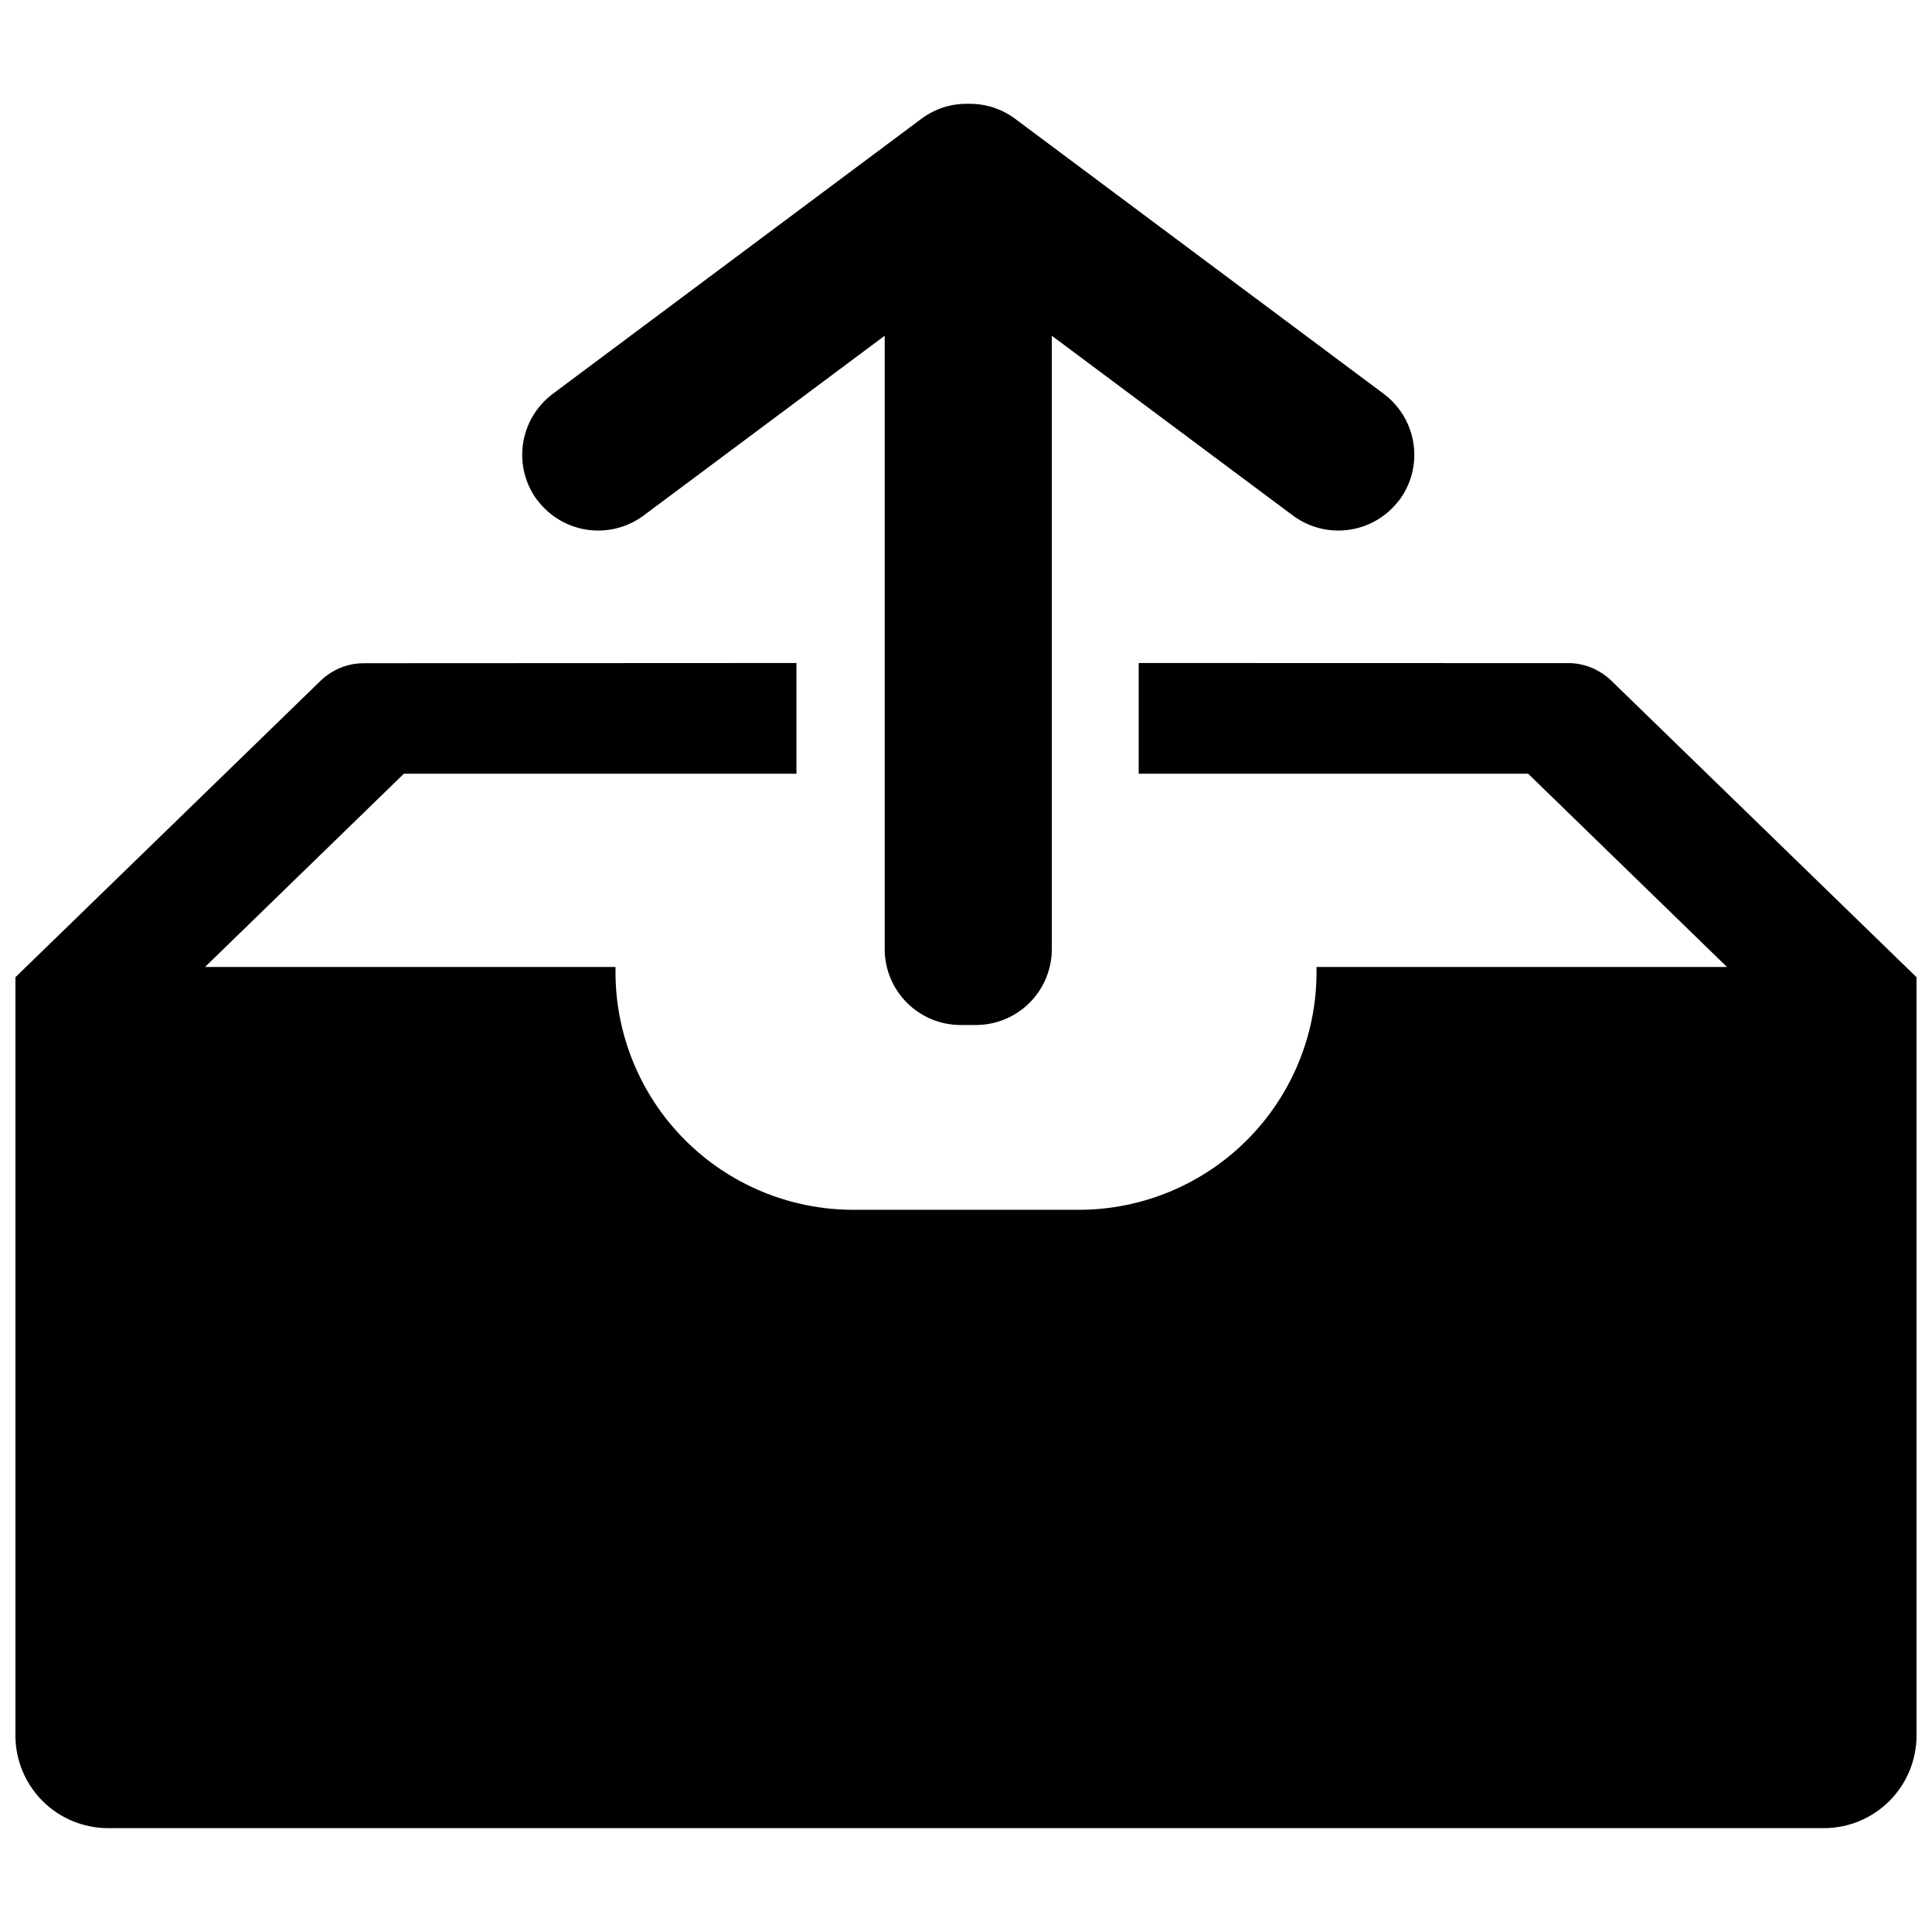 <?xml version="1.0" encoding="UTF-8"?>
<!-- Uploaded to: SVG Repo, www.svgrepo.com, Generator: SVG Repo Mixer Tools -->
<svg width="800px" height="800px" version="1.1" viewBox="144 144 512 512" xmlns="http://www.w3.org/2000/svg">
 <defs>
  <clipPath id="a">
   <path d="m148.09 319h503.81v310h-503.81z"/>
  </clipPath>
 </defs>
 <path d="m510.98 248.59c-0.086-0.09-0.184-0.168-0.289-0.23l-97.719-72.914c-3.477-2.582-7.699-3.961-12.027-3.934h-0.406c-4.426-0.094-8.762 1.289-12.316 3.934l-97.719 72.914c-0.105 0.062-0.203 0.141-0.289 0.23-4.168 3.223-6.91 7.953-7.637 13.172-0.723 5.223 0.629 10.52 3.766 14.754l0.172 0.172v0.004c3.219 4.207 7.969 6.977 13.215 7.715 5.246 0.734 10.574-0.625 14.828-3.785l42.961-32.035 20.934-15.613v162.54l-0.004 0.004c0.004 5.336 2.125 10.449 5.898 14.223 3.773 3.773 8.891 5.894 14.227 5.898h4.047c5.336-0.004 10.453-2.125 14.227-5.898 3.769-3.773 5.891-8.887 5.894-14.223v-162.54l63.891 47.645h0.004c4.254 3.16 9.578 4.519 14.828 3.785 5.246-0.738 9.996-3.508 13.215-7.715l0.172-0.172v-0.004c3.137-4.234 4.488-9.531 3.762-14.754-0.723-5.219-3.465-9.949-7.633-13.172z"/>
 <g clip-path="url(#a)">
  <path d="m571.02 324.39c-0.418-0.414-0.863-0.801-1.332-1.156-2.676-2.109-5.945-3.336-9.352-3.5l-114.57-0.031v29.344h103.21l52.688 51.207h-108.77v1.332c0.004 16.715-6.637 32.746-18.457 44.566-11.82 11.816-27.848 18.457-44.562 18.457h-59.742c-16.715 0-32.746-6.641-44.566-18.457-11.82-11.82-18.457-27.852-18.457-44.566v-1.328l-108.77-0.004 52.684-51.207h104.04v-29.344l-114.58 0.055c-3.688-0.023-7.273 1.203-10.172 3.477-0.473 0.355-0.918 0.742-1.332 1.156l-80.891 78.582v200.93c-0.008 6.516 2.582 12.773 7.191 17.383s10.863 7.195 17.383 7.191h454.66c6.519 0.004 12.773-2.582 17.383-7.191 4.609-4.609 7.199-10.867 7.191-17.383v-200.93z"/>
 </g>
</svg>